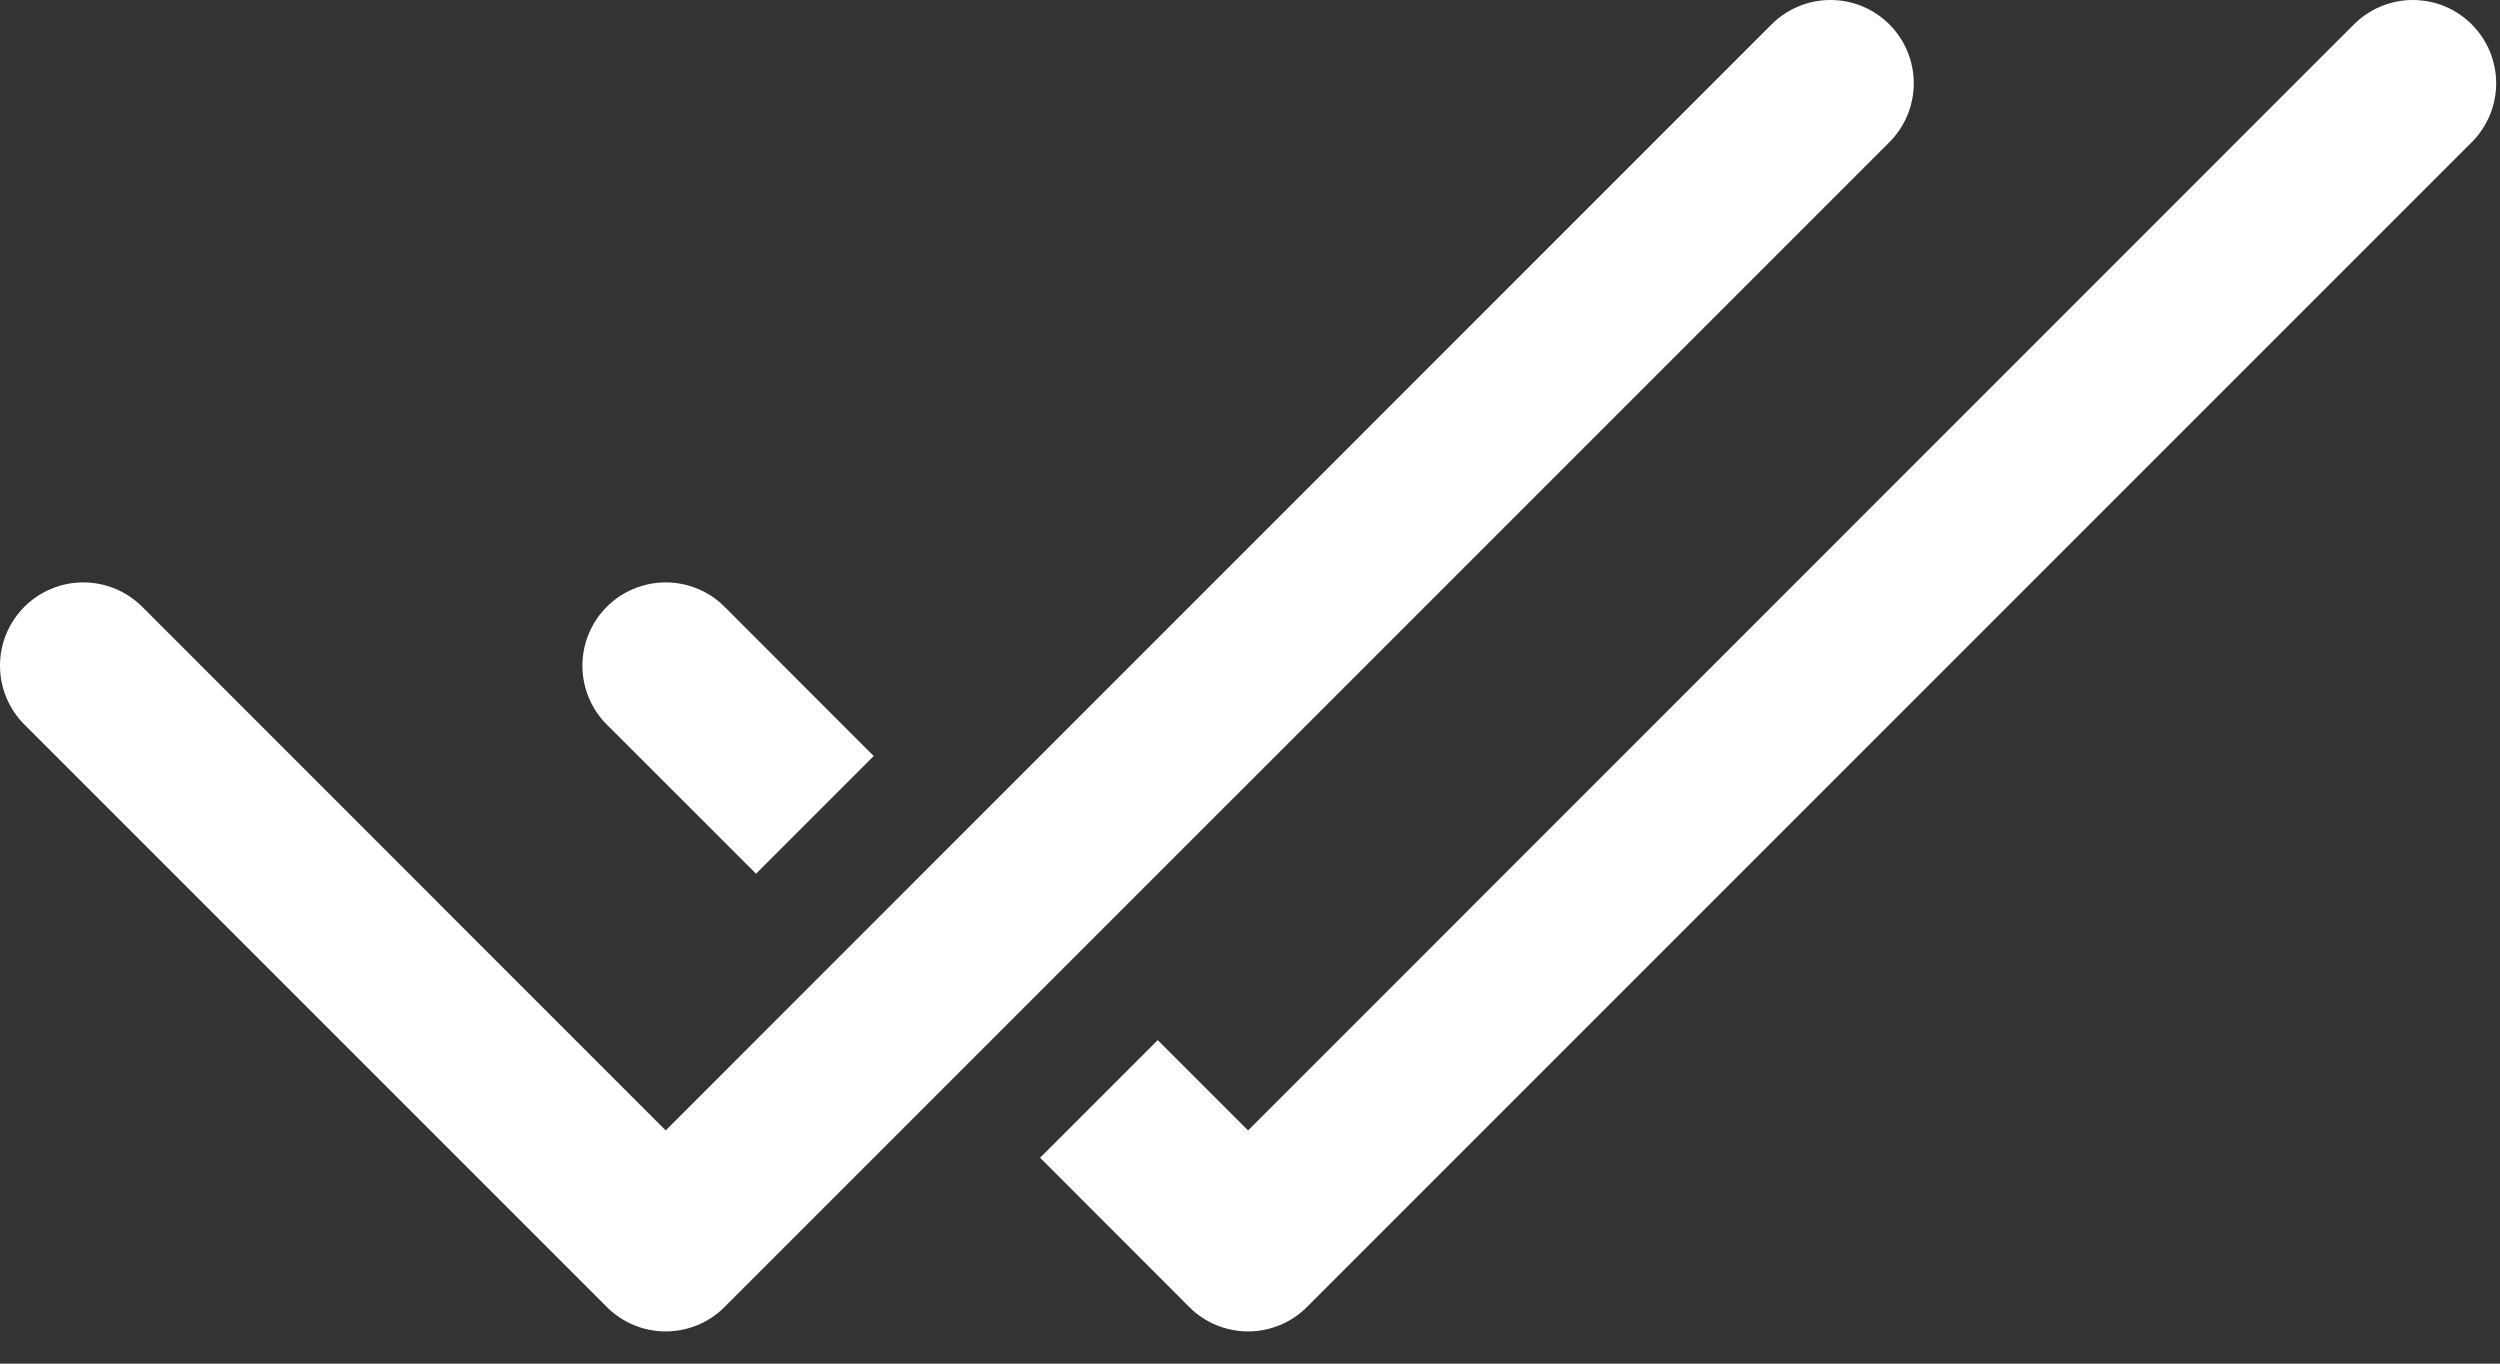 <?xml version="1.0" encoding="UTF-8"?> <svg xmlns="http://www.w3.org/2000/svg" width="77" height="42" viewBox="0 0 77 42" fill="none"><rect x="0" y="0" width="77" height="42" fill="#333333" stroke="none"/> <path d="M58.193 4.38C58.431 4.142 58.62 3.859 58.749 3.548C58.878 3.236 58.944 2.903 58.944 2.566C58.944 2.229 58.878 1.895 58.749 1.584C58.62 1.273 58.431 0.99 58.193 0.751C57.954 0.513 57.671 0.324 57.36 0.195C57.049 0.066 56.715 0 56.378 0C56.041 0 55.708 0.066 55.396 0.195C55.085 0.324 54.802 0.513 54.564 0.751L20.503 34.817L4.38 18.689C4.142 18.451 3.859 18.262 3.548 18.133C3.236 18.004 2.903 17.938 2.566 17.938C1.885 17.938 1.233 18.208 0.751 18.689C0.27 19.17 0 19.823 0 20.503C0 21.184 0.27 21.836 0.751 22.317L18.689 40.255C18.927 40.494 19.21 40.683 19.521 40.812C19.832 40.941 20.166 41.008 20.503 41.008C20.84 41.008 21.174 40.941 21.485 40.812C21.797 40.683 22.079 40.494 22.317 40.255L58.193 4.38ZM36.627 40.255L32.035 35.658L35.658 32.035L38.441 34.817L72.501 0.751C72.983 0.27 73.635 -1.60326e-08 74.316 0C74.996 1.60326e-08 75.649 0.27 76.13 0.751C76.611 1.233 76.882 1.885 76.882 2.566C76.882 3.246 76.611 3.899 76.13 4.38L40.255 40.255C40.017 40.494 39.734 40.683 39.423 40.812C39.111 40.941 38.778 41.008 38.441 41.008C38.104 41.008 37.77 40.941 37.459 40.812C37.147 40.683 36.864 40.494 36.627 40.255Z" fill="white"></path> <path d="M22.317 18.689L26.91 23.286L23.286 26.91L18.689 22.317C18.208 21.836 17.938 21.184 17.938 20.503C17.938 19.823 18.208 19.17 18.689 18.689C19.17 18.208 19.823 17.938 20.503 17.938C21.184 17.938 21.836 18.208 22.317 18.689Z" fill="white"></path> </svg> 